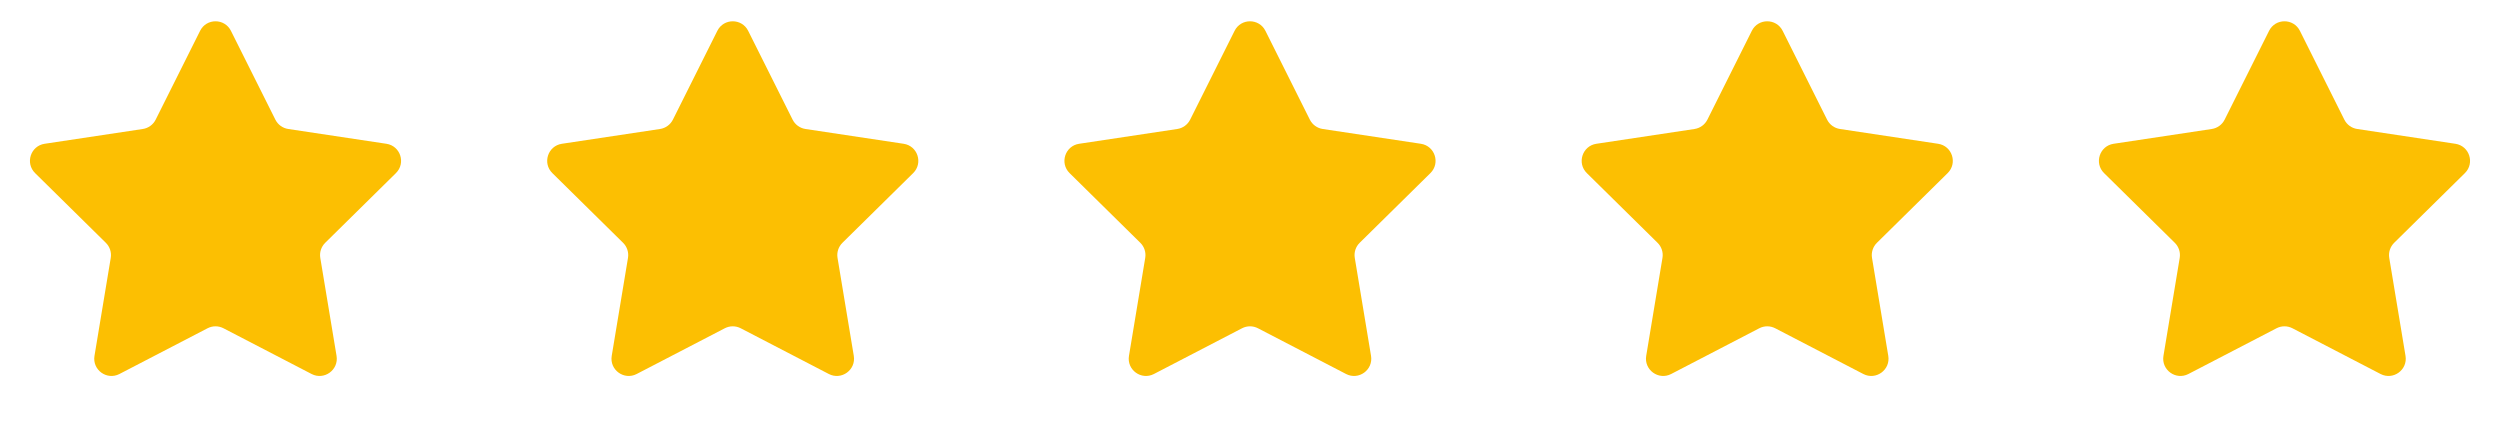 <svg width="145" height="25" viewBox="0 0 145 25" fill="none" xmlns="http://www.w3.org/2000/svg">
<path d="M11.606 1.788C11.974 1.051 13.026 1.051 13.394 1.788L15.971 6.939C16.116 7.23 16.395 7.432 16.716 7.481L22.411 8.339C23.226 8.462 23.551 9.462 22.964 10.04L18.861 14.083C18.63 14.311 18.523 14.638 18.577 14.959L19.52 20.64C19.655 21.453 18.804 22.071 18.073 21.692L12.961 19.039C12.672 18.889 12.328 18.889 12.039 19.039L6.927 21.692C6.196 22.071 5.345 21.453 5.48 20.64L6.423 14.959C6.477 14.638 6.37 14.311 6.139 14.083L2.036 10.04C1.449 9.462 1.774 8.462 2.589 8.339L8.284 7.481C8.606 7.432 8.884 7.23 9.029 6.939L11.606 1.788Z" fill="#FCBF02"/>
<path d="M41.606 1.788C41.974 1.051 43.026 1.051 43.394 1.788L45.971 6.939C46.117 7.23 46.395 7.432 46.716 7.481L52.411 8.339C53.226 8.462 53.551 9.462 52.964 10.04L48.861 14.083C48.63 14.311 48.523 14.638 48.577 14.959L49.52 20.64C49.655 21.453 48.804 22.071 48.073 21.692L42.961 19.039C42.672 18.889 42.328 18.889 42.039 19.039L36.927 21.692C36.196 22.071 35.345 21.453 35.48 20.64L36.423 14.959C36.477 14.638 36.37 14.311 36.139 14.083L32.036 10.04C31.449 9.462 31.774 8.462 32.589 8.339L38.284 7.481C38.605 7.432 38.883 7.23 39.029 6.939L41.606 1.788Z" fill="#FCBF02"/>
<path d="M71.606 1.788C71.974 1.051 73.026 1.051 73.394 1.788L75.971 6.939C76.117 7.23 76.394 7.432 76.716 7.481L82.411 8.339C83.226 8.462 83.551 9.462 82.964 10.04L78.861 14.083C78.629 14.311 78.523 14.638 78.577 14.959L79.52 20.64C79.655 21.453 78.804 22.071 78.073 21.692L72.961 19.039C72.672 18.889 72.328 18.889 72.039 19.039L66.927 21.692C66.196 22.071 65.345 21.453 65.48 20.64L66.423 14.959C66.477 14.638 66.371 14.311 66.139 14.083L62.036 10.04C61.449 9.462 61.774 8.462 62.589 8.339L68.284 7.481C68.606 7.432 68.883 7.23 69.029 6.939L71.606 1.788Z" fill="#FCBF02"/>
<path d="M101.606 1.788C101.974 1.051 103.026 1.051 103.394 1.788L105.971 6.939C106.116 7.23 106.394 7.432 106.716 7.481L112.411 8.339C113.226 8.462 113.551 9.462 112.964 10.04L108.861 14.083C108.63 14.311 108.523 14.638 108.577 14.959L109.52 20.64C109.655 21.453 108.804 22.071 108.073 21.692L102.961 19.039C102.672 18.889 102.328 18.889 102.039 19.039L96.927 21.692C96.196 22.071 95.345 21.453 95.48 20.64L96.423 14.959C96.477 14.638 96.371 14.311 96.139 14.083L92.036 10.04C91.449 9.462 91.774 8.462 92.589 8.339L98.284 7.481C98.606 7.432 98.883 7.23 99.029 6.939L101.606 1.788Z" fill="#FCBF02"/>
<path d="M131.606 1.788C131.974 1.051 133.026 1.051 133.394 1.788L135.971 6.939C136.116 7.23 136.394 7.432 136.716 7.481L142.411 8.339C143.226 8.462 143.551 9.462 142.964 10.04L138.861 14.083C138.63 14.311 138.523 14.638 138.577 14.959L139.52 20.64C139.655 21.453 138.804 22.071 138.073 21.692L132.961 19.039C132.672 18.889 132.328 18.889 132.039 19.039L126.927 21.692C126.196 22.071 125.345 21.453 125.48 20.64L126.423 14.959C126.477 14.638 126.37 14.311 126.139 14.083L122.036 10.04C121.449 9.462 121.774 8.462 122.589 8.339L128.284 7.481C128.606 7.432 128.884 7.23 129.029 6.939L131.606 1.788Z" fill="#FCBF02"/>
</svg>
